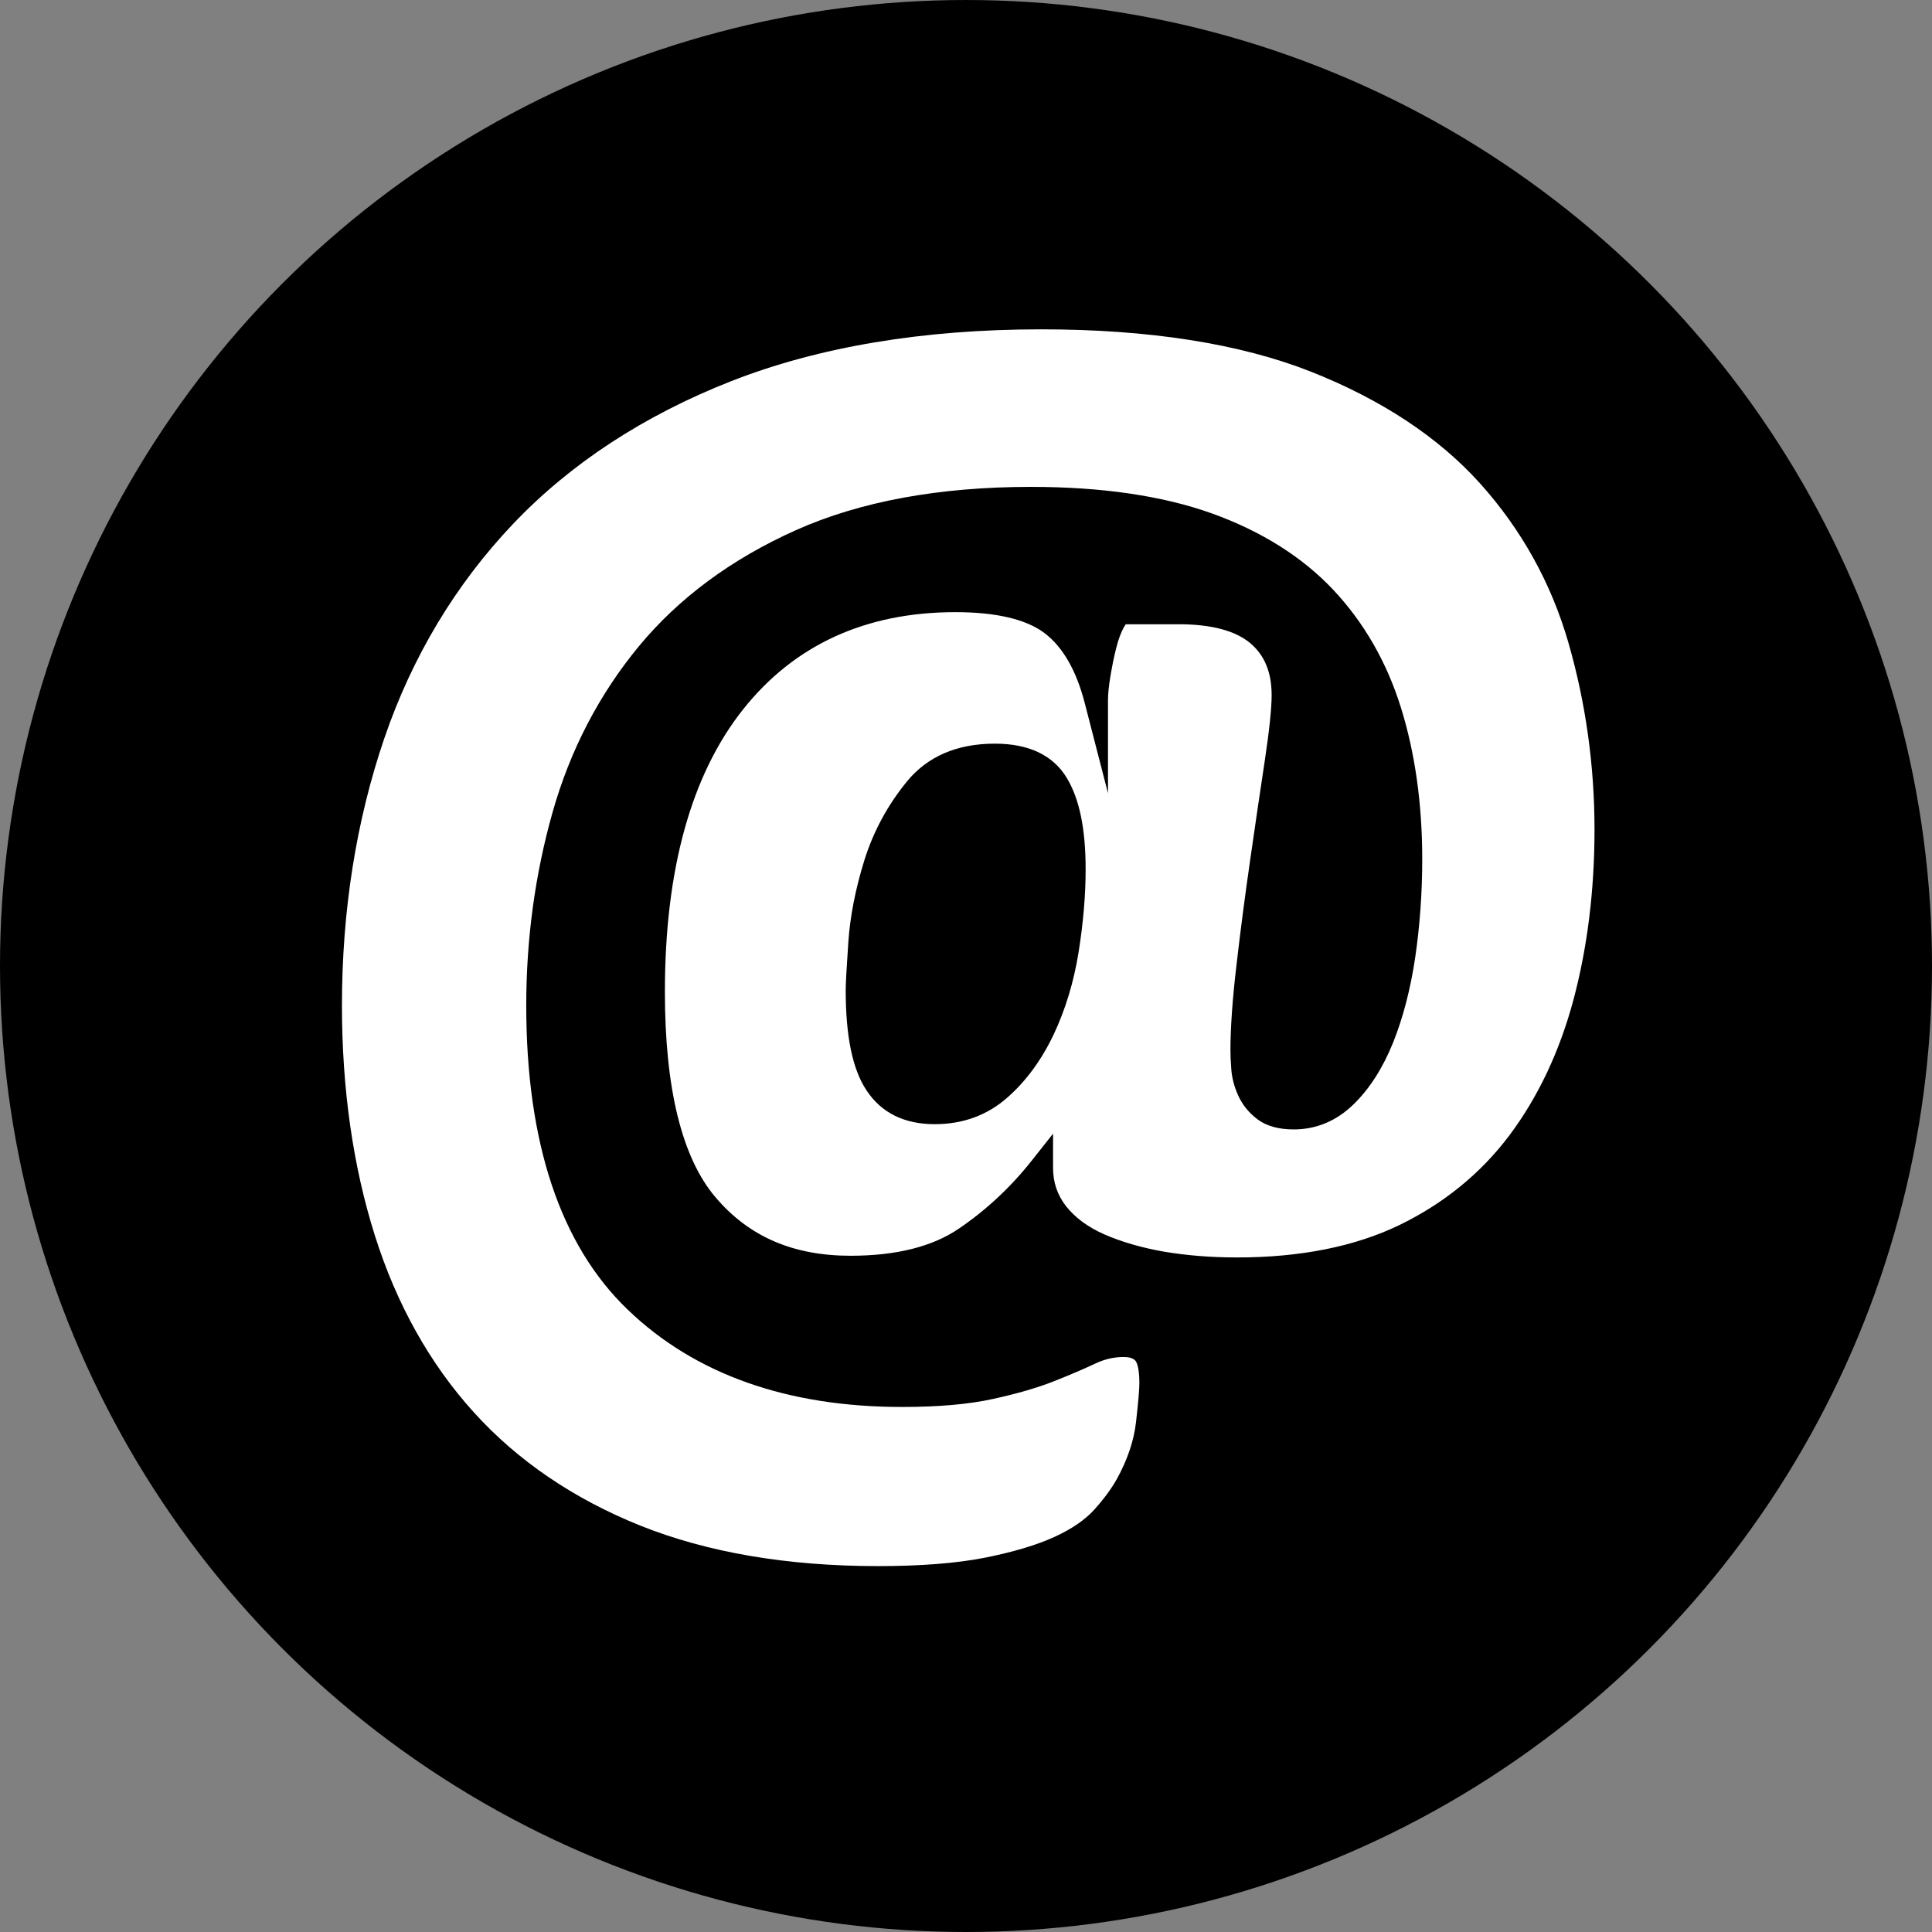<!-- Generator: Adobe Illustrator 21.0.0, SVG Export Plug-In  -->
<svg version="1.1"
	 xmlns="http://www.w3.org/2000/svg" xmlns:xlink="http://www.w3.org/1999/xlink" xmlns:a="http://ns.adobe.com/AdobeSVGViewerExtensions/3.0/"
	 x="0px" y="0px" width="97.822px" height="97.822px" viewBox="0 0 97.822 97.822"
	 style="enable-background:new 0 0 97.822 97.822;" xml:space="preserve">
<rect x="0" y="0" width="97.822" height="97.822" fill="#808080" stroke="none"/>
<style type="text/css">
	.st0{stroke:#000000;stroke-width:8;stroke-miterlimit:10;}
	.st1{fill:#FFFFFF;}
</style>
<defs>
</defs>
<circle class="st0" cx="48.911" cy="48.911" r="44.911"/>
<g>
	<path class="st1" d="M76.42,57.492c1.451-1.935,2.545-4.246,3.248-6.87c0.706-2.646,1.066-5.542,1.066-8.617
		c0-3.241-0.445-6.432-1.325-9.476c-0.87-3.012-2.377-5.725-4.479-8.063c-2.104-2.333-4.982-4.233-8.56-5.65
		c-3.598-1.417-8.19-2.141-13.651-2.141c-5.982,0-11.262,0.885-15.697,2.624c-4.421,1.739-8.138,4.17-11.047,7.232
		c-2.912,3.066-5.107,6.722-6.521,10.866c-1.42,4.166-2.14,8.711-2.14,13.512c0,4.228,0.561,8.148,1.667,11.648
		c1.099,3.482,2.782,6.49,5.003,8.944c2.217,2.454,5.055,4.385,8.433,5.743c3.391,1.359,7.442,2.052,12.039,2.052
		c2.153,0,3.974-0.143,5.408-0.425c1.434-0.286,2.618-0.639,3.52-1.05c0.877-0.402,1.556-0.867,2.024-1.385
		c0.488-0.545,0.873-1.068,1.14-1.547c0.537-0.974,0.864-1.94,0.971-2.878c0.114-1.001,0.171-1.667,0.171-1.985
		c0-0.858-0.167-1.091-0.198-1.126c-0.042-0.049-0.171-0.192-0.599-0.192c-0.488,0-0.973,0.112-1.44,0.335
		c-0.574,0.268-1.273,0.572-2.082,0.89c-0.837,0.331-1.877,0.635-3.09,0.898c-1.222,0.273-2.772,0.407-4.606,0.407
		c-5.815,0-10.488-1.654-13.89-4.925c-3.411-3.272-5.14-8.452-5.14-15.402c0-3.357,0.446-6.642,1.327-9.762
		c0.887-3.151,2.36-5.985,4.374-8.425c2.021-2.445,4.697-4.425,7.956-5.882c3.25-1.453,7.251-2.19,11.895-2.19
		c3.589,0,6.668,0.451,9.157,1.341c2.511,0.903,4.579,2.204,6.144,3.862c1.565,1.663,2.723,3.678,3.442,5.998
		c0.71,2.284,1.071,4.859,1.071,7.643c0,1.703-0.12,3.375-0.354,4.97c-0.238,1.609-0.617,3.066-1.124,4.331
		c-0.523,1.292-1.2,2.347-2.01,3.129c-0.864,0.836-1.881,1.26-3.021,1.26c-0.766,0-1.383-0.174-1.834-0.514
		c-0.427-0.322-0.753-0.72-0.966-1.184c-0.205-0.447-0.325-0.898-0.358-1.341c-0.031-0.398-0.044-0.719-0.044-0.965
		c0-1.131,0.102-2.597,0.309-4.345c0.2-1.73,0.434-3.526,0.697-5.341c0.26-1.806,0.505-3.482,0.739-5.024
		c0.227-1.515,0.341-2.615,0.341-3.272c0-1.162-0.356-2.025-1.089-2.641c-0.757-0.63-1.975-0.952-3.62-0.952h-2.678
		c0.004,0.009-0.04,0.058-0.105,0.17c-0.149,0.277-0.276,0.626-0.378,1.037c-0.114,0.447-0.209,0.921-0.294,1.435
		c-0.083,0.492-0.122,0.898-0.122,1.211v4.702l-1.173-4.55c-0.427-1.663-1.115-2.856-2.041-3.558
		c-0.933-0.702-2.451-1.059-4.513-1.059c-4.542,0-8.159,1.658-10.75,4.925c-2.627,3.307-3.958,8.117-3.958,14.294
		c0,4.894,0.859,8.394,2.553,10.396c1.694,2.002,3.934,2.972,6.85,2.972c2.302,0,4.15-0.46,5.492-1.381
		c1.394-0.948,2.636-2.114,3.694-3.455l1.064-1.345v1.716c0,0.746,0.214,1.381,0.654,1.949c0.458,0.585,1.113,1.068,1.946,1.435
		c0.882,0.384,1.901,0.679,3.032,0.876c1.144,0.192,2.384,0.291,3.684,0.291c3.199,0,5.964-0.55,8.221-1.64
		C73.101,60.938,74.974,59.414,76.42,57.492z M54.612,48.209c-0.241,1.506-0.668,2.914-1.267,4.179
		c-0.614,1.292-1.409,2.373-2.364,3.205c-1.008,0.88-2.235,1.327-3.653,1.327c-1.538,0-2.7-0.572-3.451-1.707
		c-0.712-1.068-1.057-2.735-1.057-5.086c0-0.308,0.042-1.091,0.131-2.4c0.089-1.323,0.363-2.718,0.808-4.152
		c0.456-1.466,1.182-2.807,2.153-3.996c1.04-1.278,2.542-1.926,4.461-1.926c1.721,0,2.945,0.586,3.638,1.73
		c0.646,1.068,0.957,2.583,0.957,4.635C54.969,45.313,54.848,46.725,54.612,48.209z"/>
</g>
</svg>